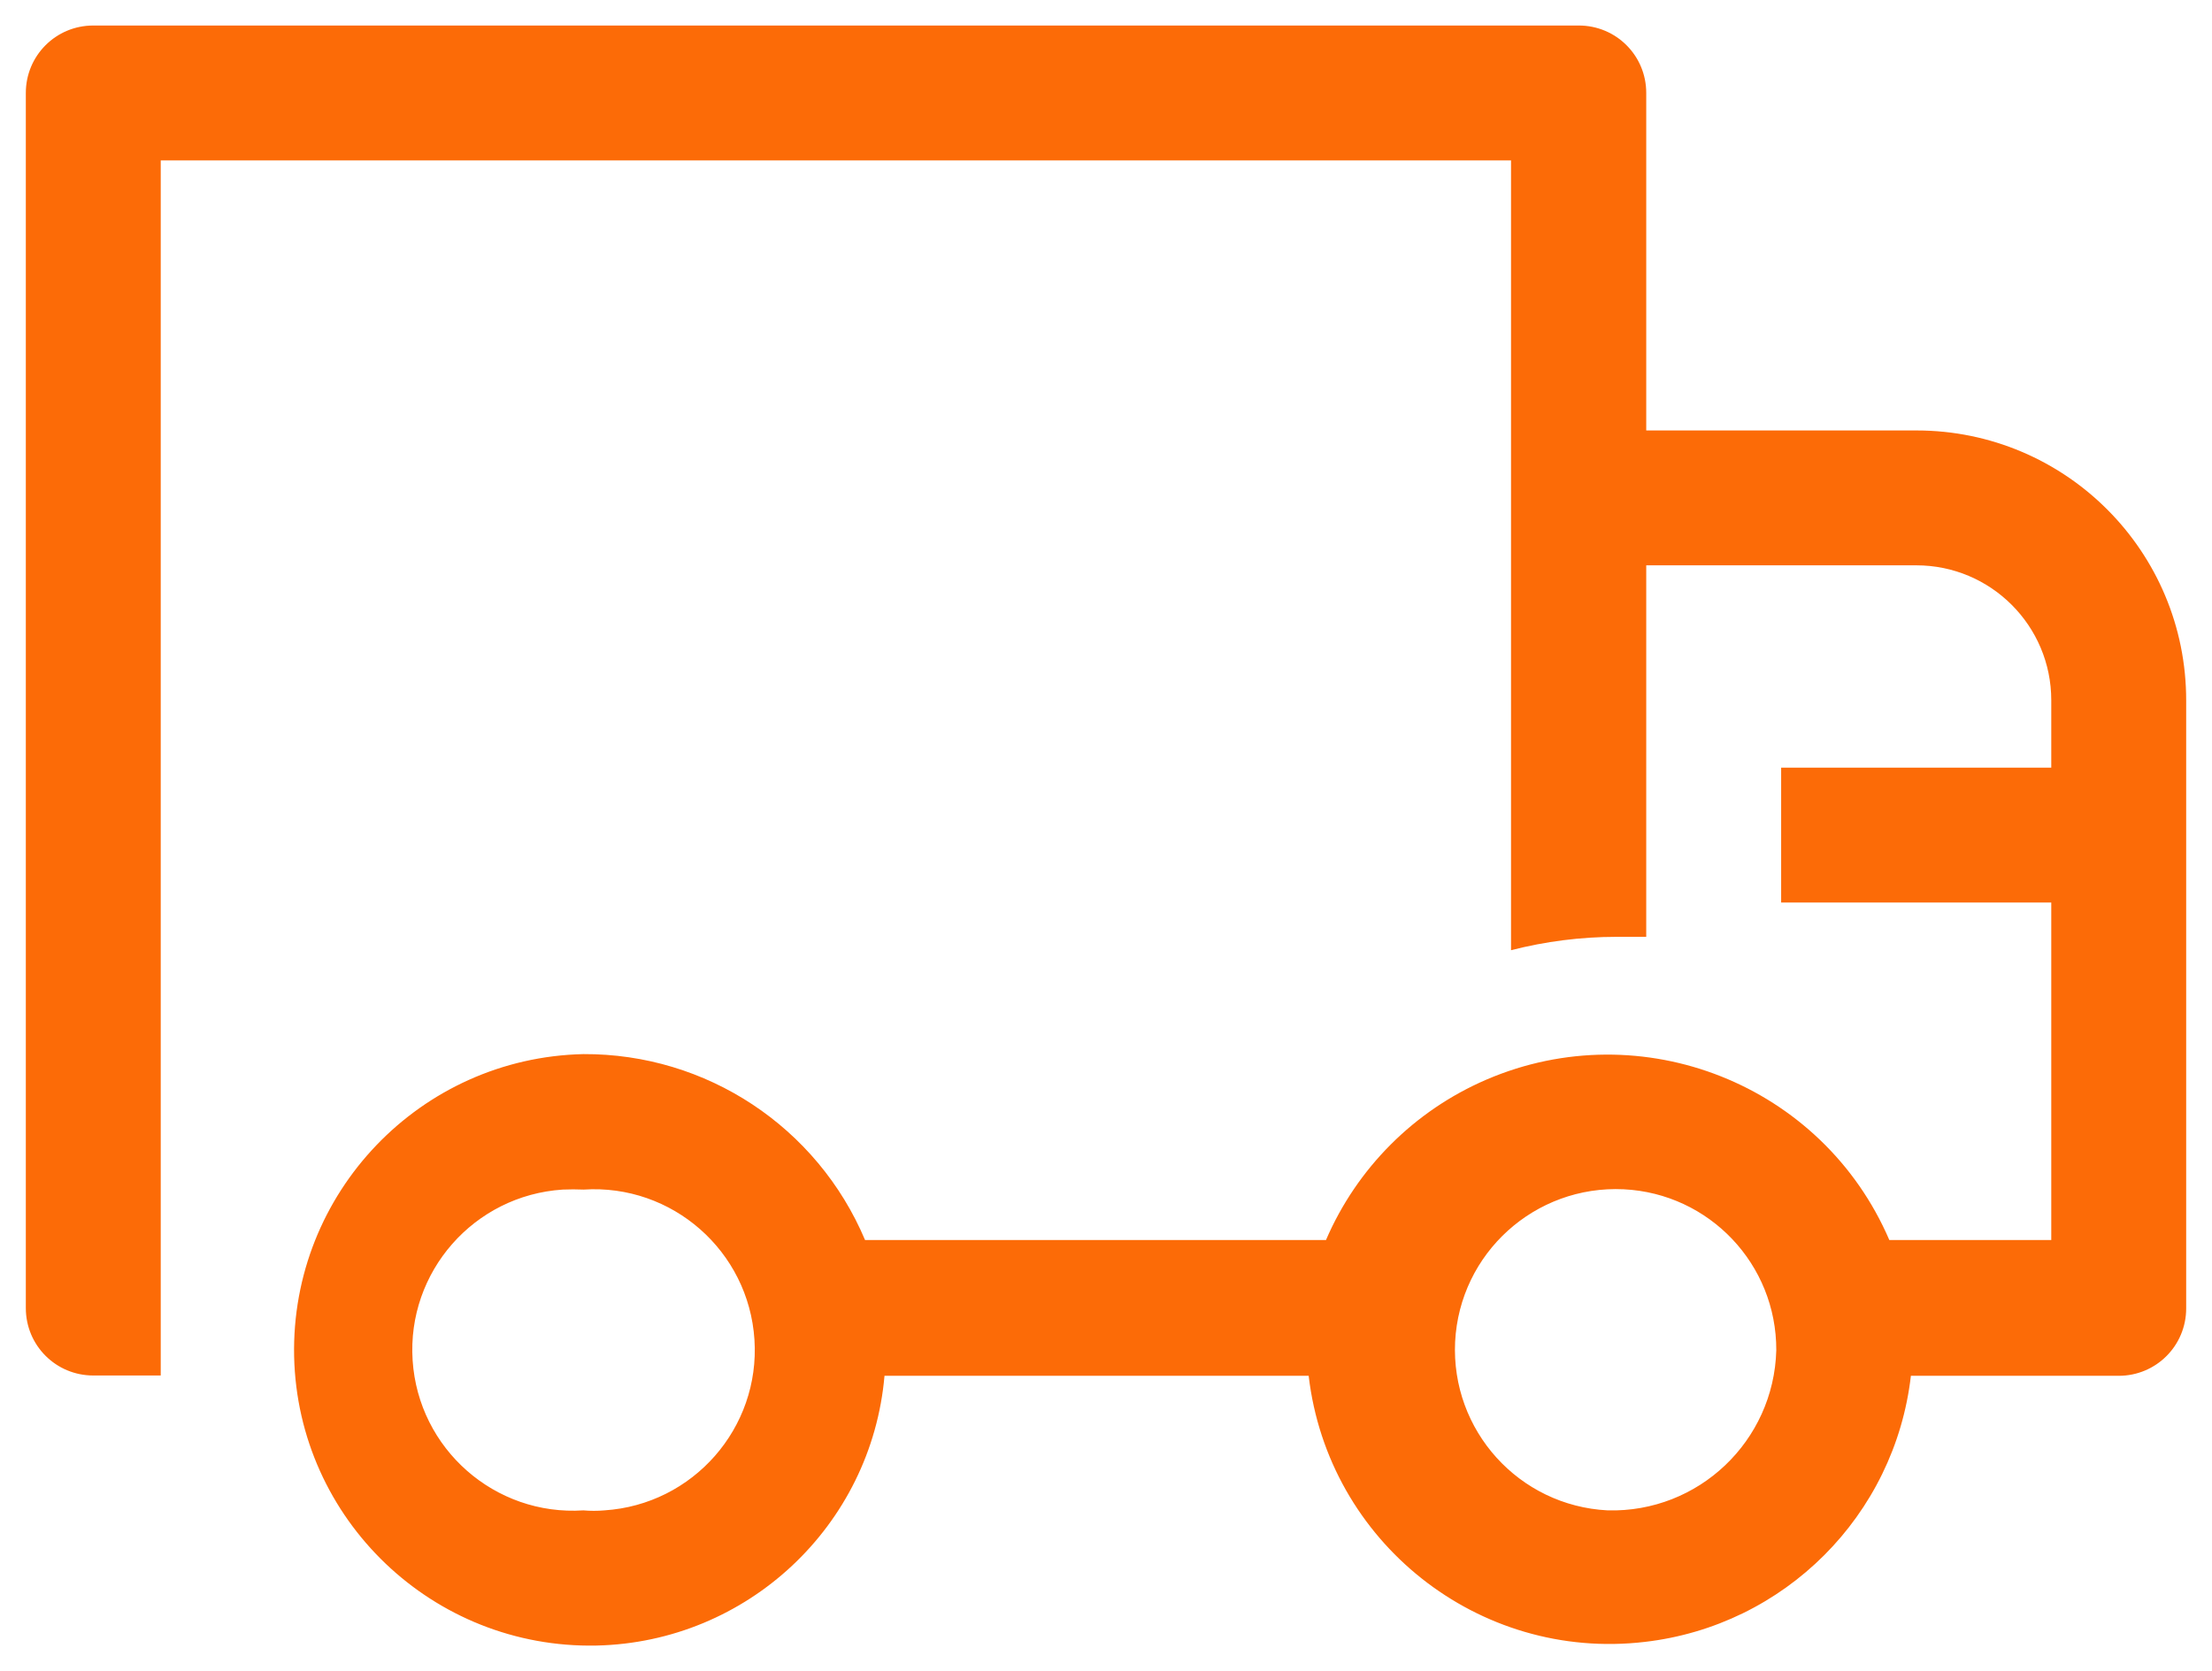 <?xml version="1.0" encoding="utf-8"?>
<!-- Generator: Adobe Illustrator 25.0.0, SVG Export Plug-In . SVG Version: 6.00 Build 0)  -->
<svg version="1.1" id="Layer_1" xmlns="http://www.w3.org/2000/svg" xmlns:xlink="http://www.w3.org/1999/xlink" x="0px" y="0px"
	 viewBox="0 0 728 550" style="enable-background:new 0 0 728 550;" xml:space="preserve">
<style type="text/css">
	.st0{fill:#FC6B07;}
</style>
<path class="st0" d="M630.7,141.7h-88.9V30.6c0-12.3-9.9-22.2-22.2-22.2H30.7c-12.3,0-22.2,9.9-22.2,22.2v400
	c0,12.3,9.9,22.2,22.2,22.2h22.2v-400h444.4v260c11.3-2.9,23-4.4,34.7-4.4c3.3,0,6.4,0,9.8,0V186.1h88.9c24.5,0,44.4,19.9,44.4,44.4
	v22.2h-88.9v44.4h88.9v111.1h-53.3c-22-51.2-81.4-74.8-132.6-52.8c-23.7,10.2-42.6,29.1-52.8,52.8H284.7
	C269,371,232.5,346.8,192,347c-53.7,1.2-96.3,45.7-95.2,99.5c1.2,53.7,45.7,96.3,99.5,95.2c49.6-1.1,90.5-39.4,94.8-88.8h139.6
	c6.4,54.7,55.9,94,110.6,87.6c46-5.3,82.3-41.6,87.6-87.6h68.4c12.3,0,22.2-9.9,22.2-22.2v-200C719.6,181.5,679.8,141.7,630.7,141.7
	z M192,497.2c-29.1,1.9-54.3-20.2-56.2-49.4c-1.9-29.1,20.2-54.3,49.4-56.2c2.3-0.1,4.6-0.1,6.9,0c29.1-1.9,54.3,20.2,56.2,49.4
	c1.9,29.1-20.2,54.3-49.4,56.2C196.6,497.4,194.3,497.4,192,497.2z M529.1,497.2c-29.2-1.5-51.6-26.3-50.2-55.5
	c1.5-29.2,26.3-51.6,55.5-50.2c28.2,1.4,50.3,24.7,50.2,53C583.8,474.4,559,498,529.1,497.2z"/>
</svg>
